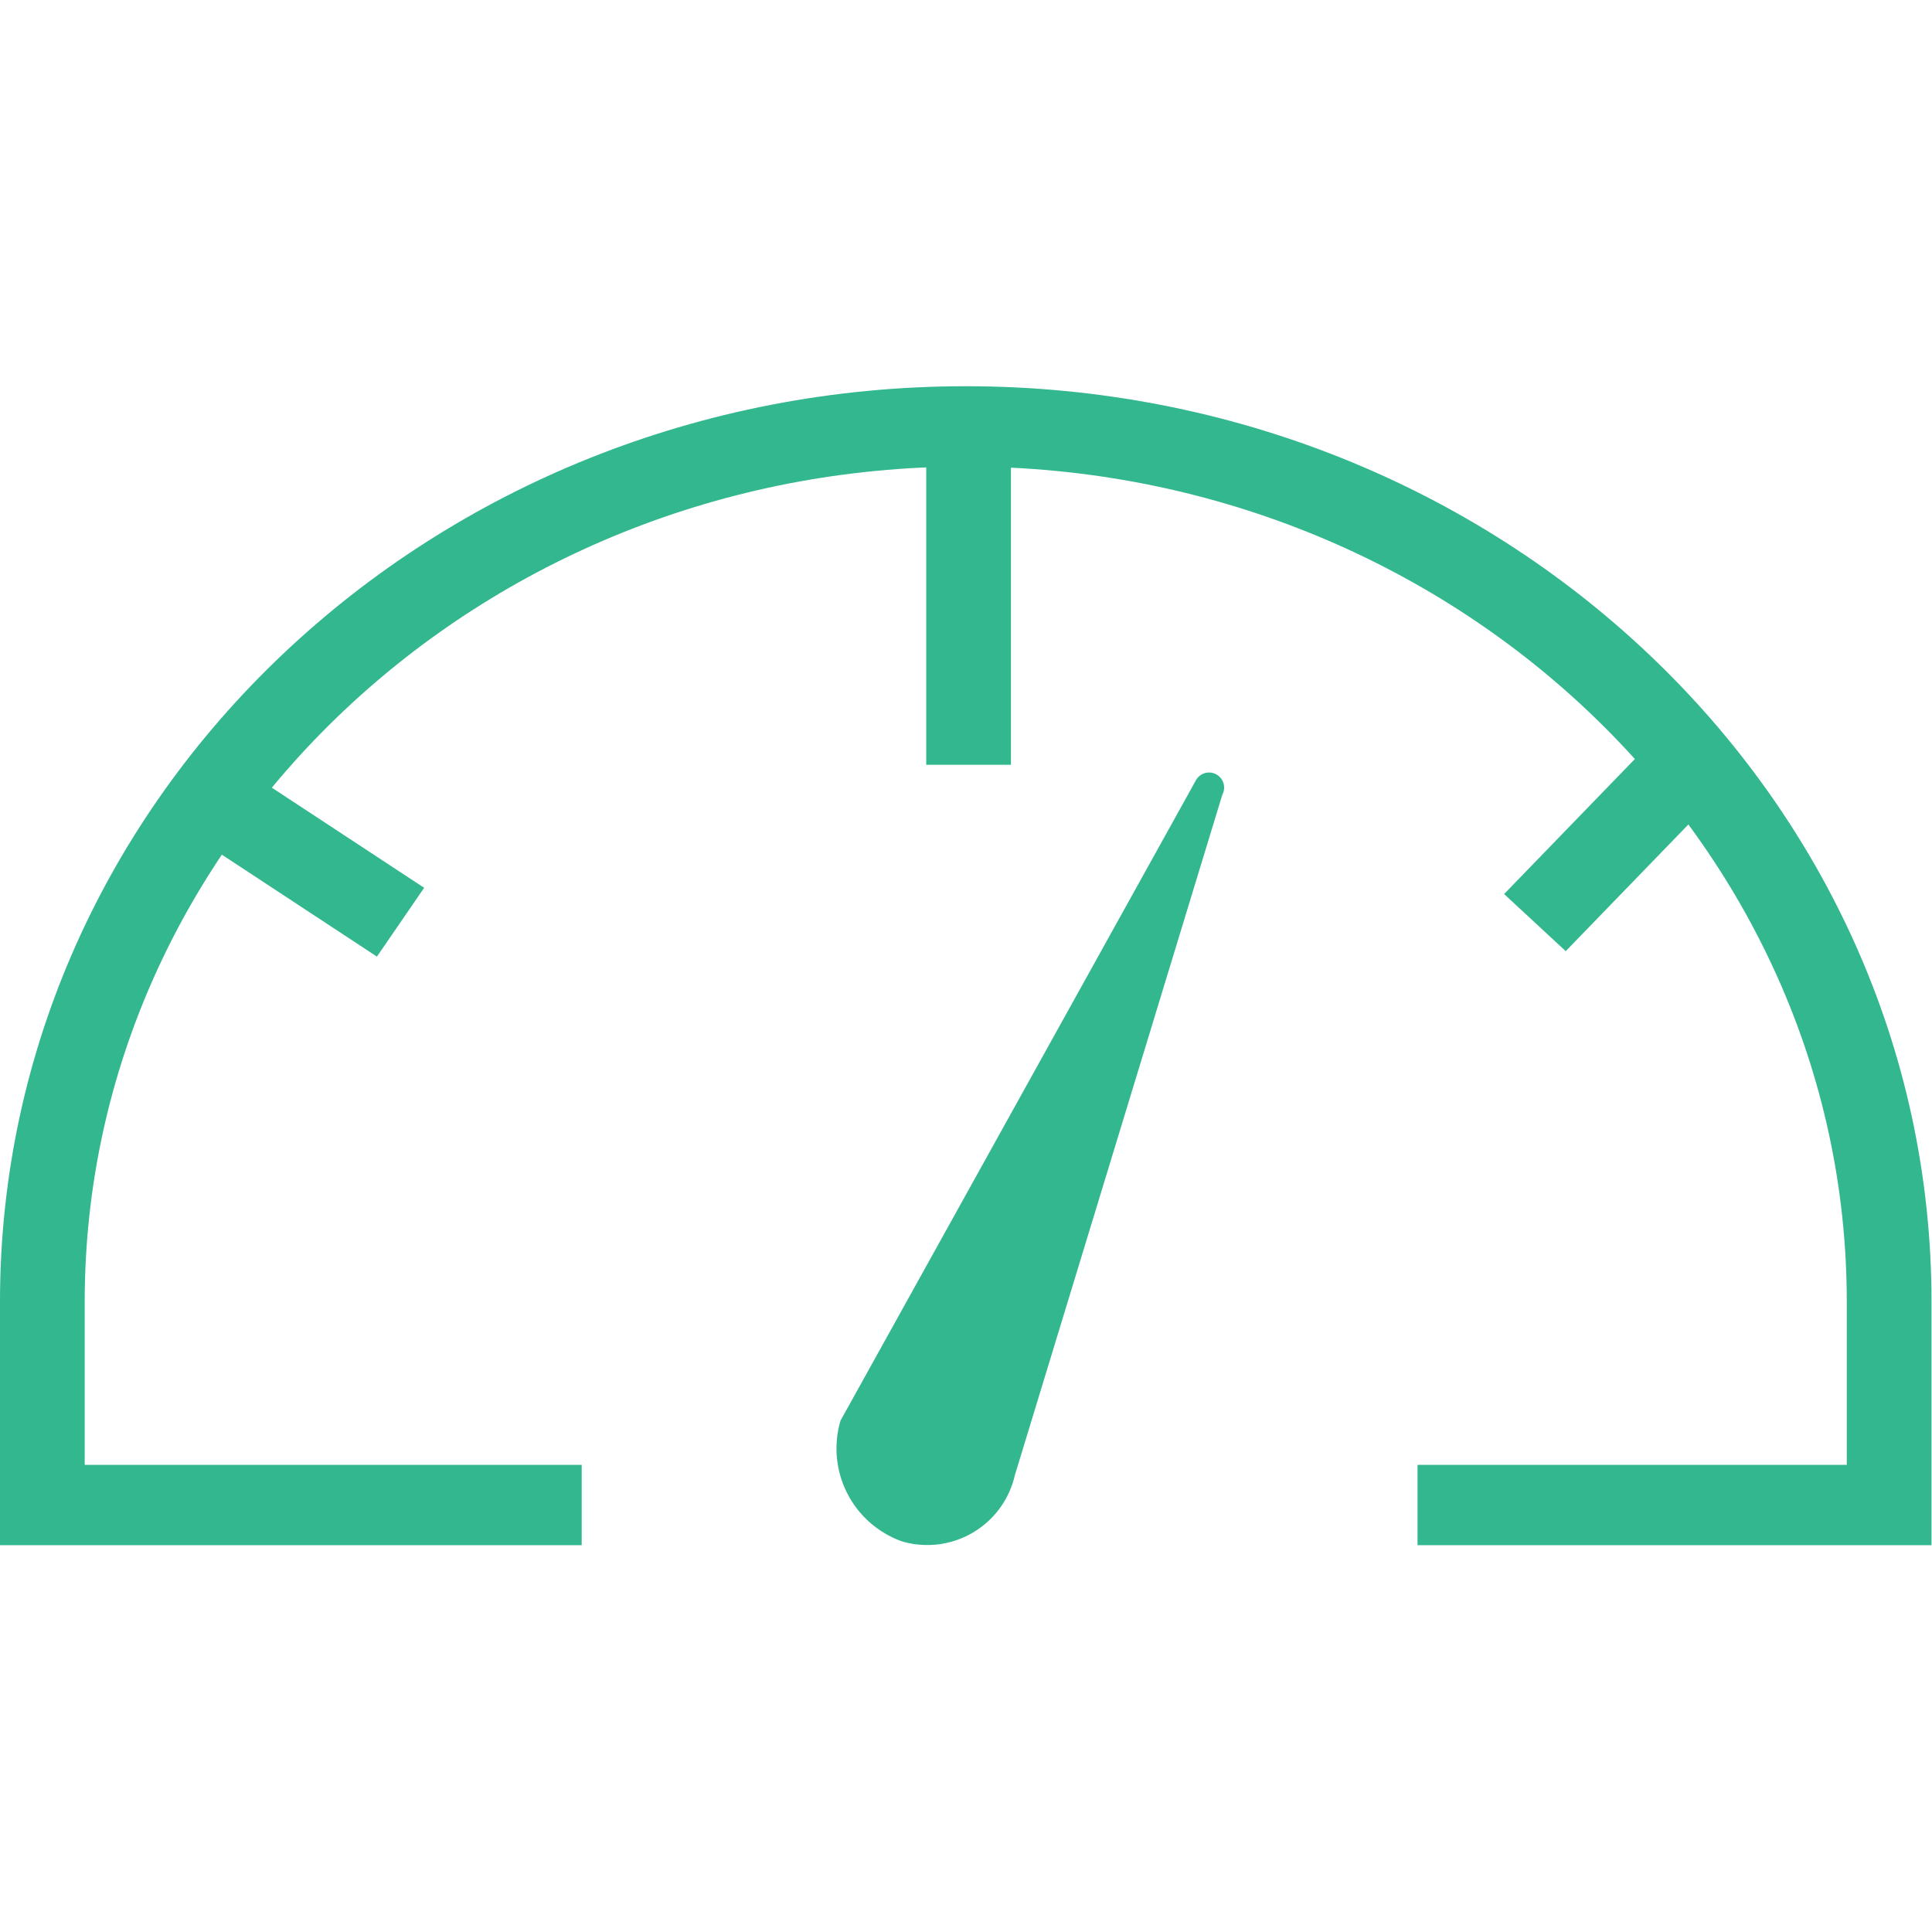 <svg xmlns="http://www.w3.org/2000/svg" width="46" height="46" viewBox="0 0 46 46"><g data-name="Group 4297"><g data-name="Group 1657"><path data-name="Path 2217" d="M250.788 232.793h-12.237v-1.912h10.22v-3.887c0-10.961-9.413-19.882-20.977-19.882s-20.977 8.921-20.977 19.882v3.887h11.833v1.912H204.8v-5.8c0-12.044 10.287-21.794 22.994-21.794s22.994 9.75 22.994 21.794z" transform="translate(-204.8 -196.003)" style="fill:#32b78f"></path></g><g data-name="Group 1658"><path data-name="Rectangle 1356" style="fill:#32b78f" d="M0 0h2.017v7.959H0z" transform="translate(22.053 10.25)"></path></g><g data-name="Group 1659"><path data-name="Path 3155" d="m0 0 1.987.02.052 5.142-1.987-.02z" transform="rotate(-56.102 21.06 5.587)" style="fill:#32b78f"></path></g><g data-name="Group 1660"><path data-name="Path 3156" d="m0 0 5.251.057.022 2L.022 2z" transform="rotate(-46.544 42.653 -30.99)" style="fill:#32b78f"></path></g><g data-name="Group 1661"><path data-name="Path 2218" d="M239.078 233.494a2.139 2.139 0 0 1-2.68 1.581 2.346 2.346 0 0 1-1.471-2.879l8.459-15.241a.358.358 0 0 1 .631.339z" transform="translate(-214.914 -198.373)" style="fill:#32b78f"></path></g></g></svg>